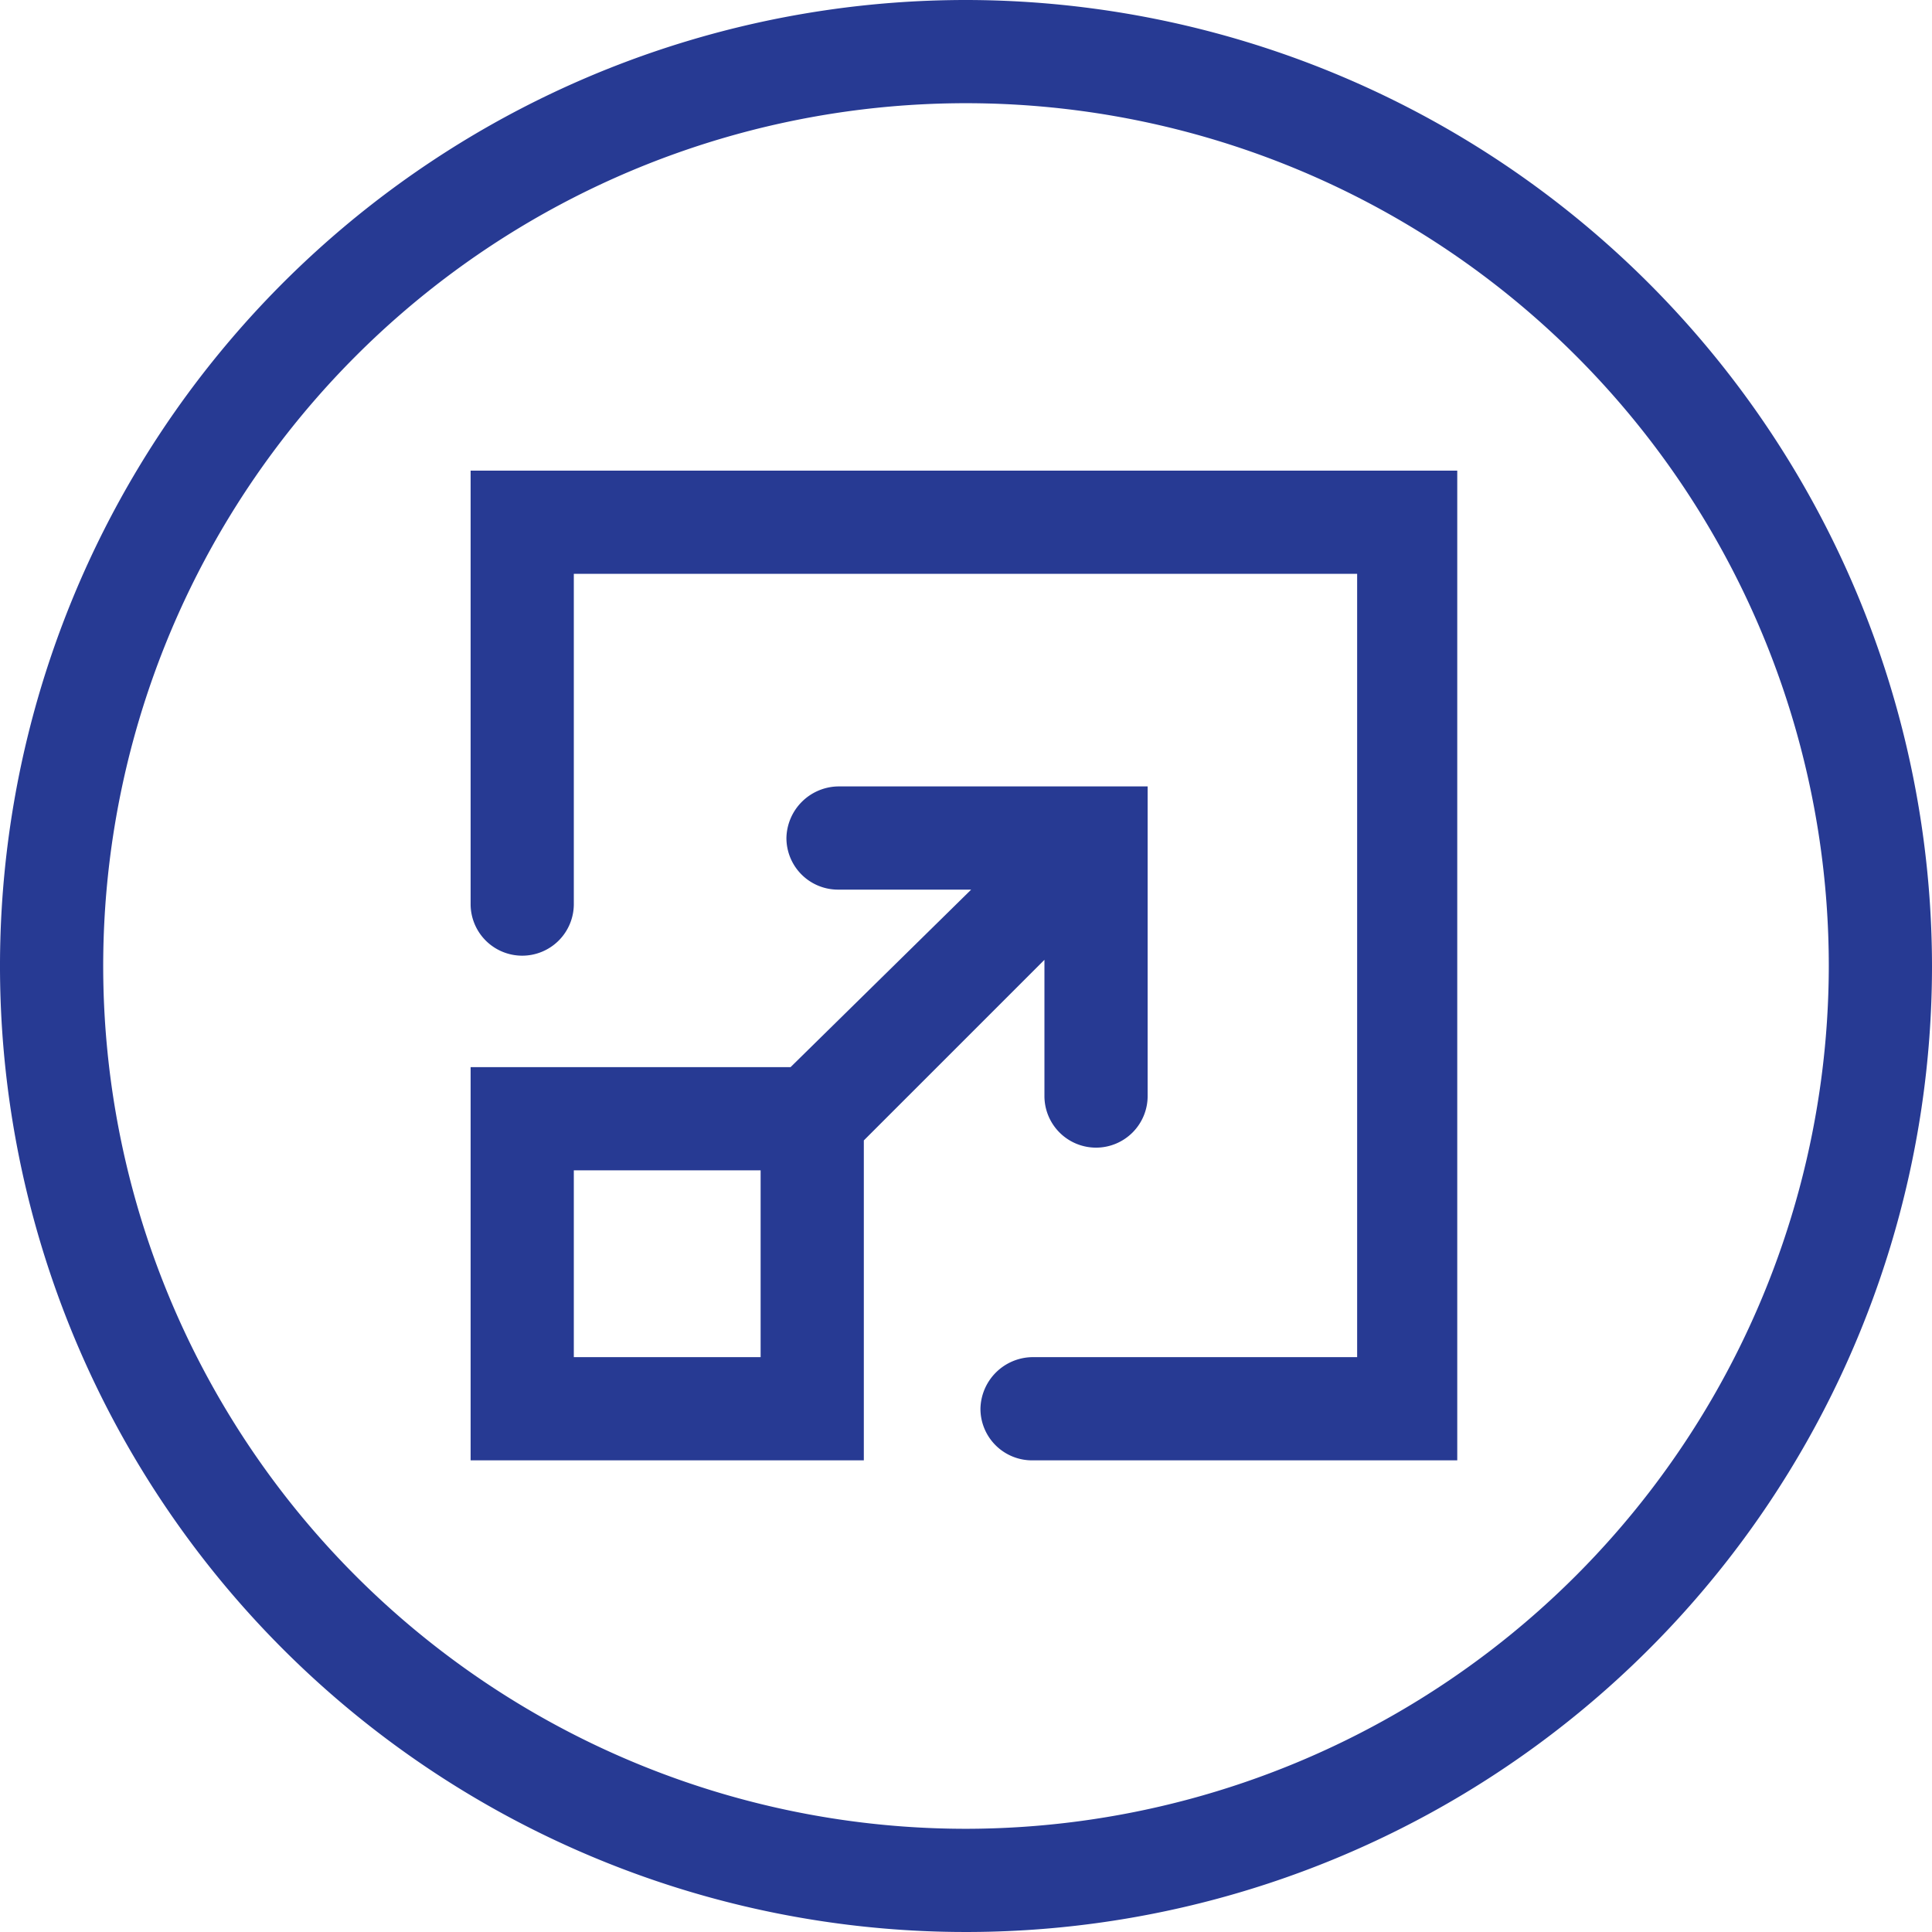 <svg xmlns="http://www.w3.org/2000/svg" viewBox="0 0 18.72 18.72"><defs><style>.cls-1{fill:#273a93;}</style></defs><g id="Layer_2" data-name="Layer 2"><g id="Layer_1-2" data-name="Layer 1"><path class="cls-1" d="M9.36,0a9.36,9.36,0,1,0,9.36,9.36A9.37,9.37,0,0,0,9.36,0Zm0,17.72a8.36,8.36,0,1,1,8.36-8.36A8.37,8.37,0,0,1,9.36,17.72Z"/><path class="cls-1" d="M4.56,8.76a.5.5,0,0,0,.5.5.5.5,0,0,0,.5-.5V5.56h7.59v7.59H10a.51.51,0,0,0-.5.5.5.5,0,0,0,.5.5h4.12V4.56H4.56Z"/><path class="cls-1" d="M10.12,10.62a.5.5,0,0,0,.5.5.5.5,0,0,0,.5-.5v-3h-3a.51.51,0,0,0-.5.5.5.5,0,0,0,.5.5H9.41L7.66,10.34H4.56v3.81H8.37v-3.1L10.12,9.3ZM7.37,13.15H5.56V11.34H7.37Z"/></g></g></svg>
